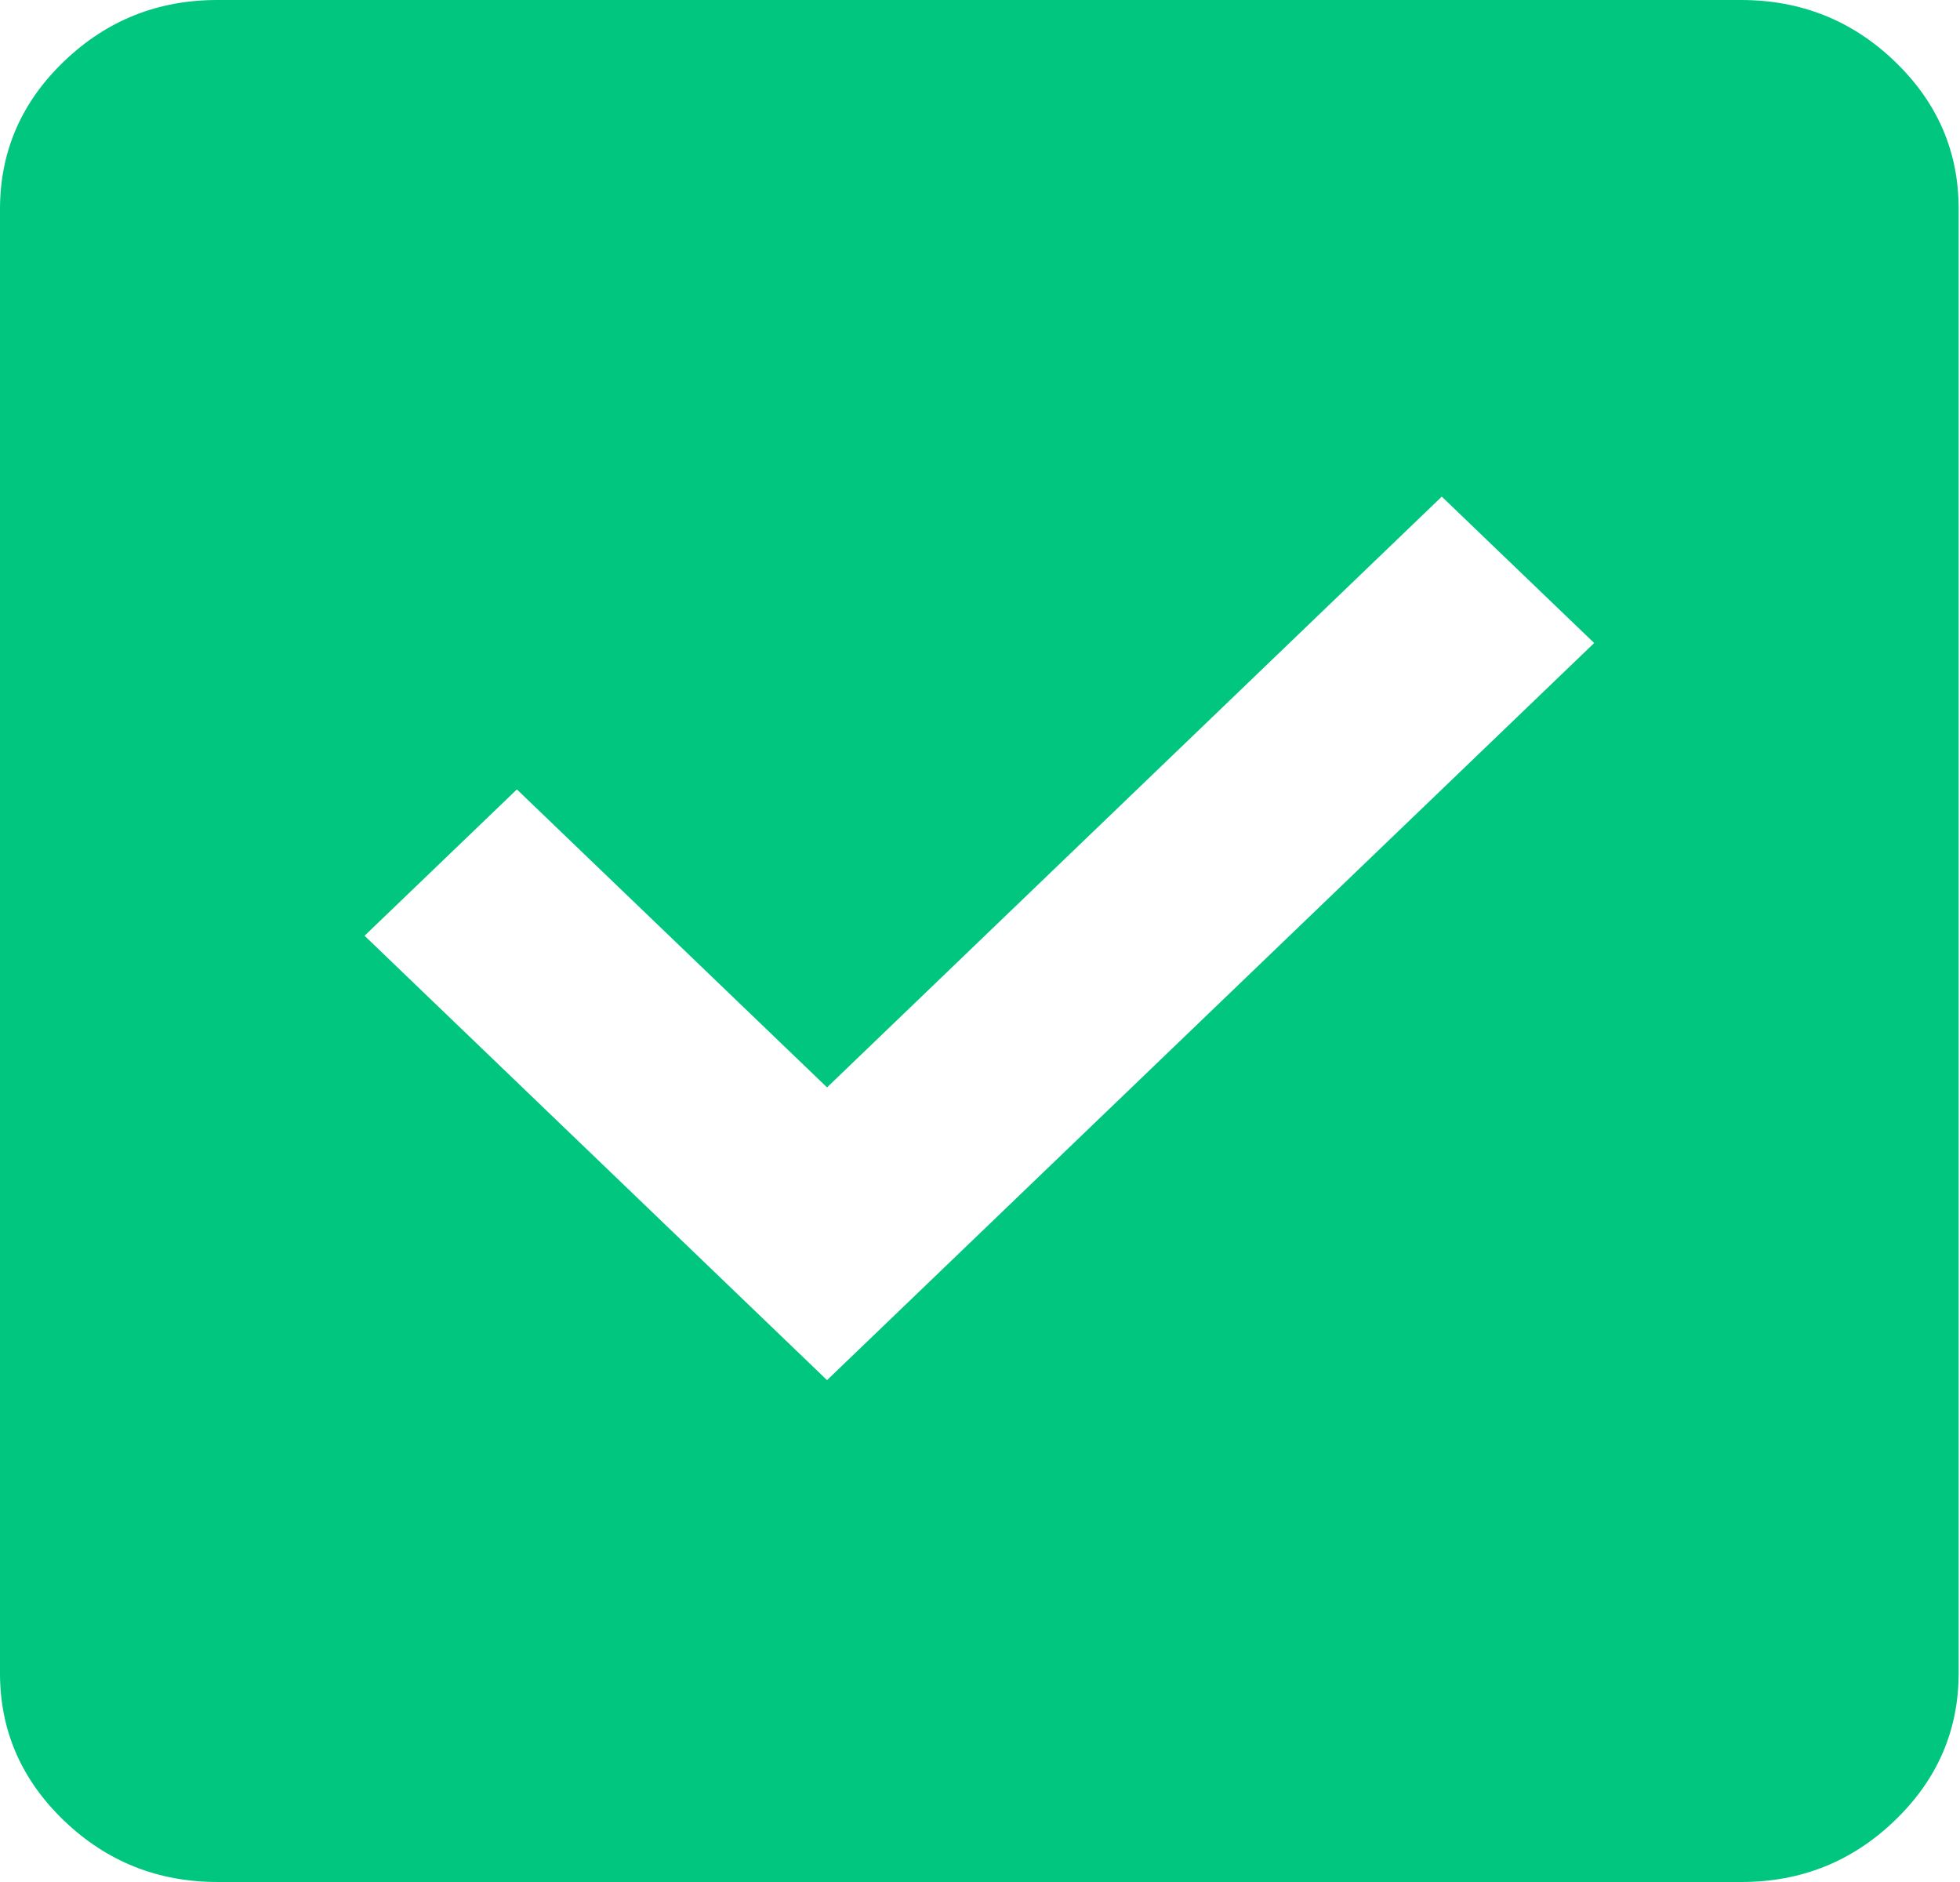 <svg xmlns="http://www.w3.org/2000/svg" width="25" height="24" viewBox="0 0 25 24" fill="none"><path d="M10.549 17.6L20.334 8.2L18.39 6.333L10.549 13.867L6.593 10.067L4.65 11.933L10.549 17.6ZM2.776 24C2.013 24 1.359 23.739 0.815 23.216C0.271 22.693 -0.001 22.066 2.35647e-06 21.333V2.667C2.35647e-06 1.933 0.272 1.305 0.816 0.783C1.36 0.26 2.013 -0.001 2.776 2.26372e-06H22.207C22.971 2.26372e-06 23.625 0.261 24.169 0.784C24.713 1.307 24.984 1.934 24.983 2.667V21.333C24.983 22.067 24.711 22.695 24.167 23.217C23.623 23.74 22.97 24.001 22.207 24H2.776Z" fill="#00C680"></path></svg>